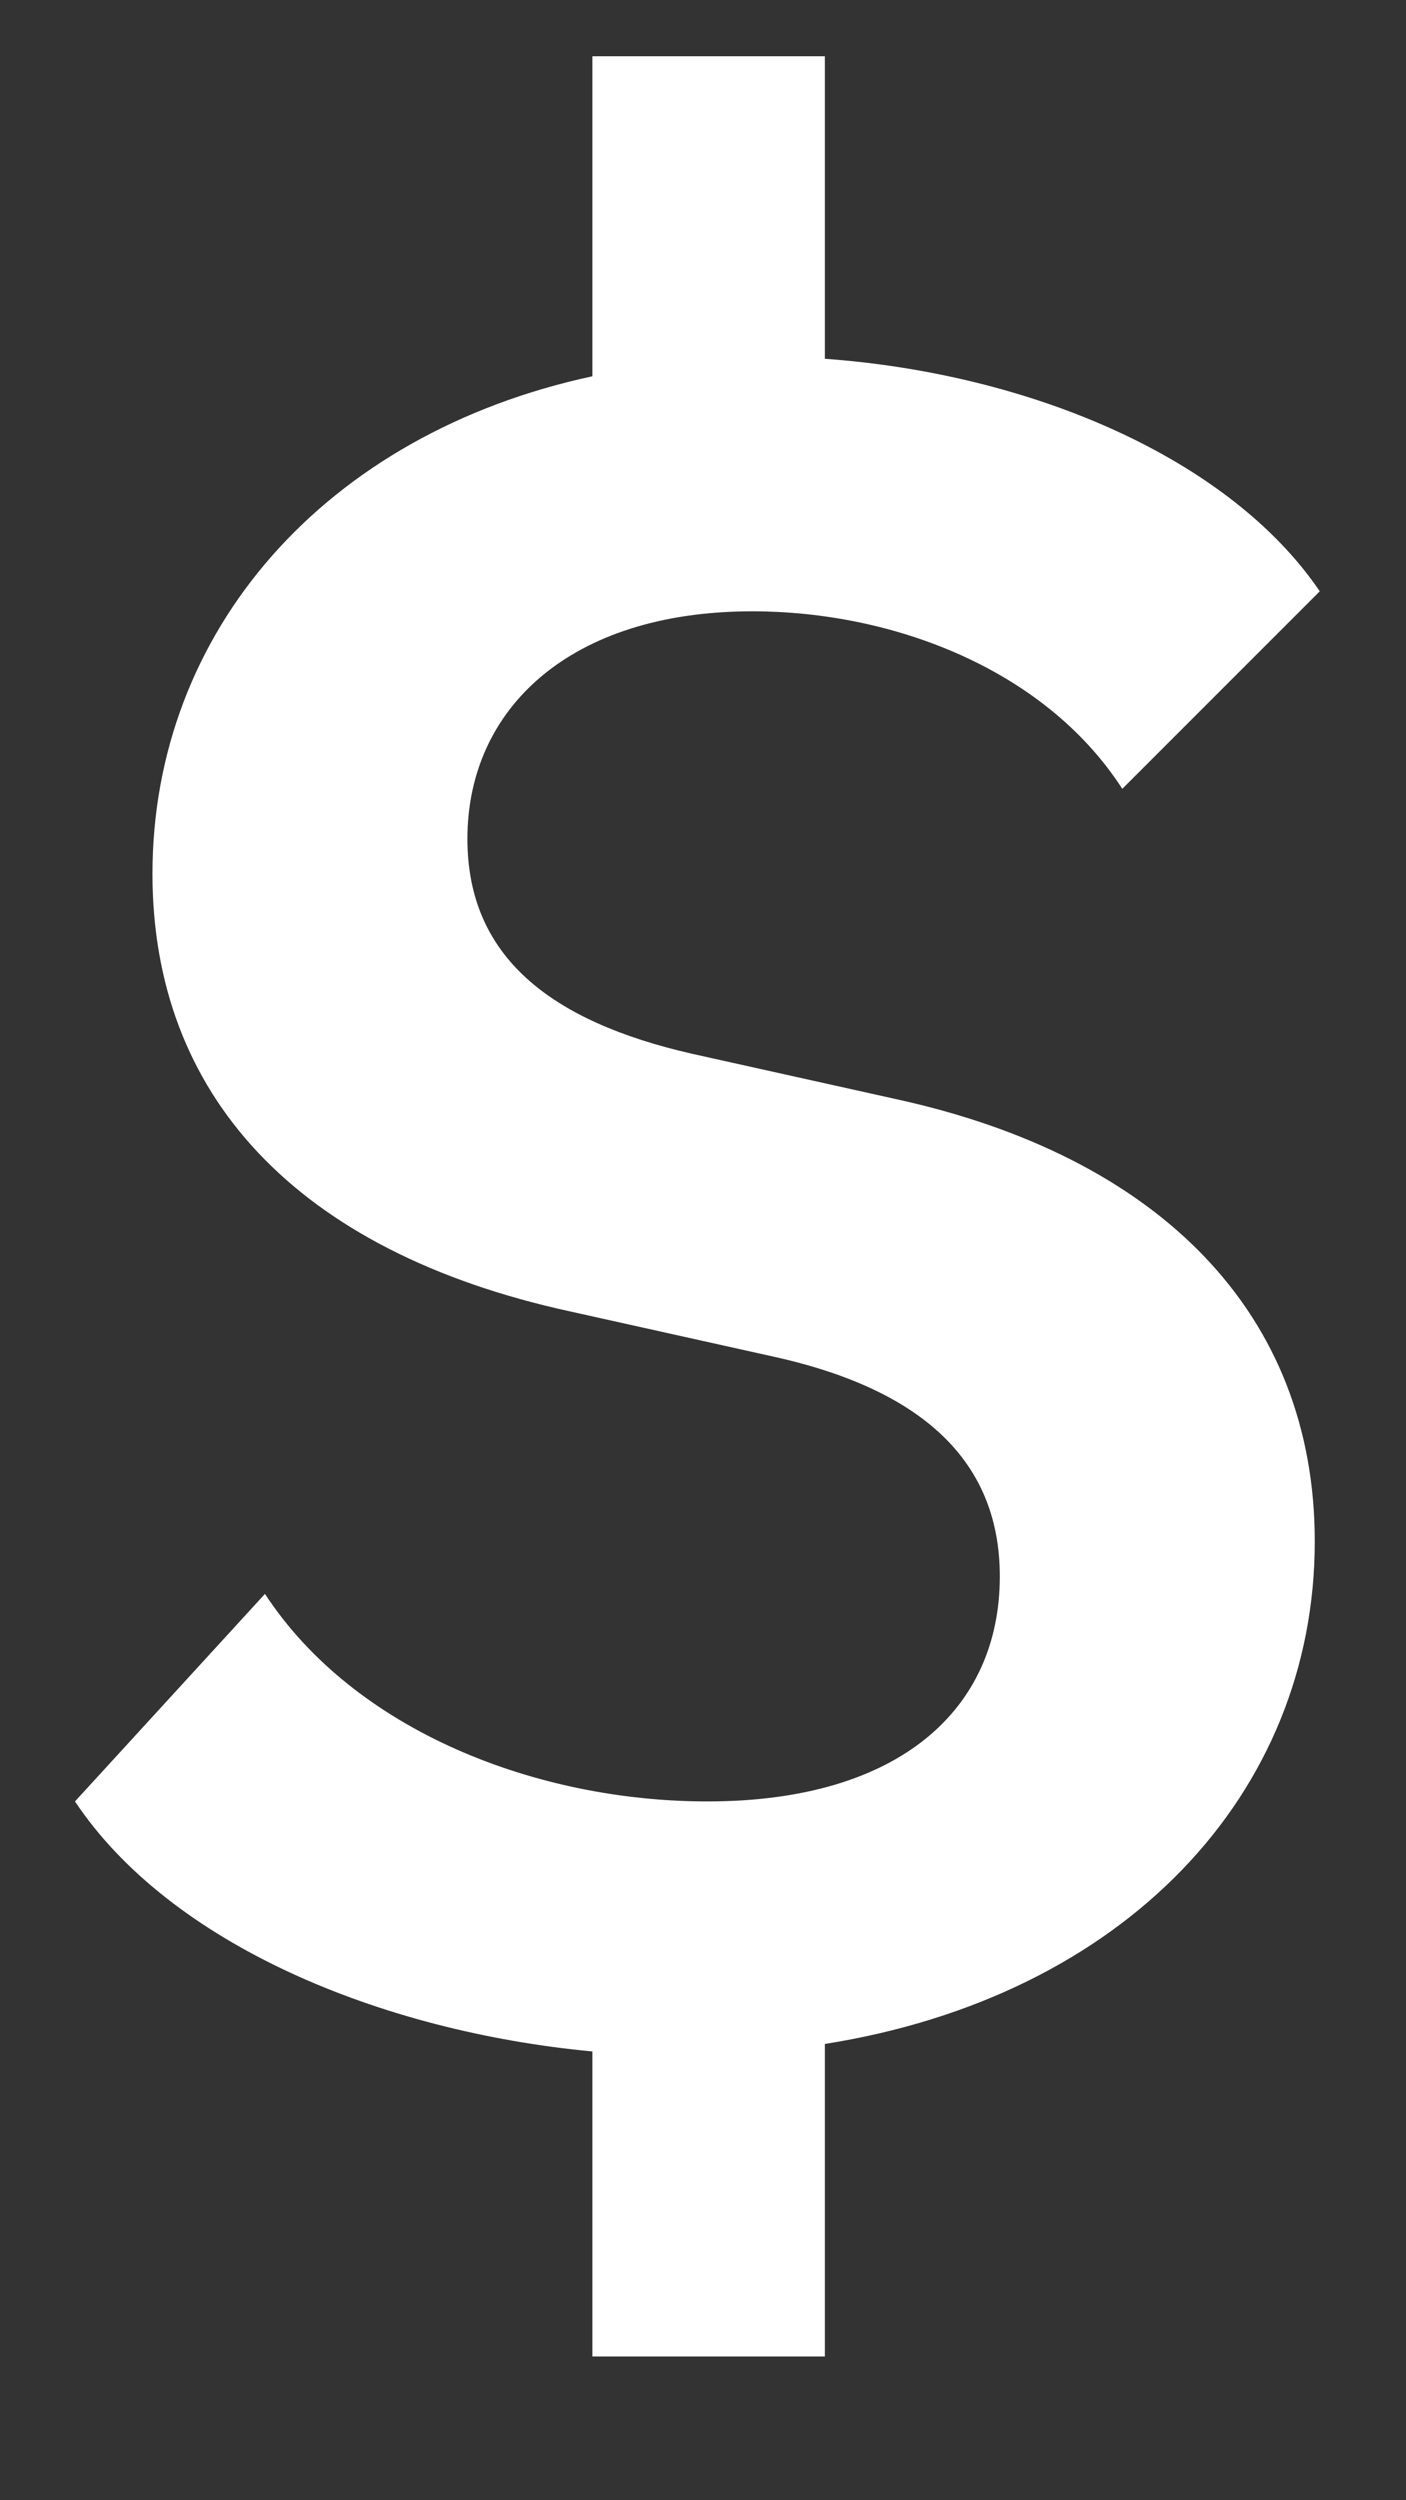 <svg width="9" height="16" viewBox="0 0 9 16" fill="none" xmlns="http://www.w3.org/2000/svg">
<rect x="0" y="0" width="9" height="16" fill="#333333" stroke="none"/>
<path d="M3.792 15.08V13.128C2.432 13 1.088 12.44 0.48 11.528L1.696 10.2C2.272 11.08 3.44 11.528 4.528 11.528C5.76 11.528 6.4 10.936 6.4 10.088C6.4 9.4 5.968 8.904 4.944 8.68L3.648 8.392C1.888 8.008 0.976 7 0.976 5.592C0.976 4.04 2.08 2.776 3.792 2.408V0.36H5.28V2.296C6.608 2.392 7.872 2.936 8.448 3.784L7.184 5.048C6.688 4.28 5.712 3.912 4.816 3.912C3.648 3.912 2.992 4.536 2.992 5.368C2.992 6.12 3.52 6.536 4.432 6.744L5.728 7.032C7.424 7.4 8.416 8.408 8.416 9.864C8.416 11.48 7.2 12.776 5.28 13.08V15.08H3.792Z" fill="white"/>
</svg>
